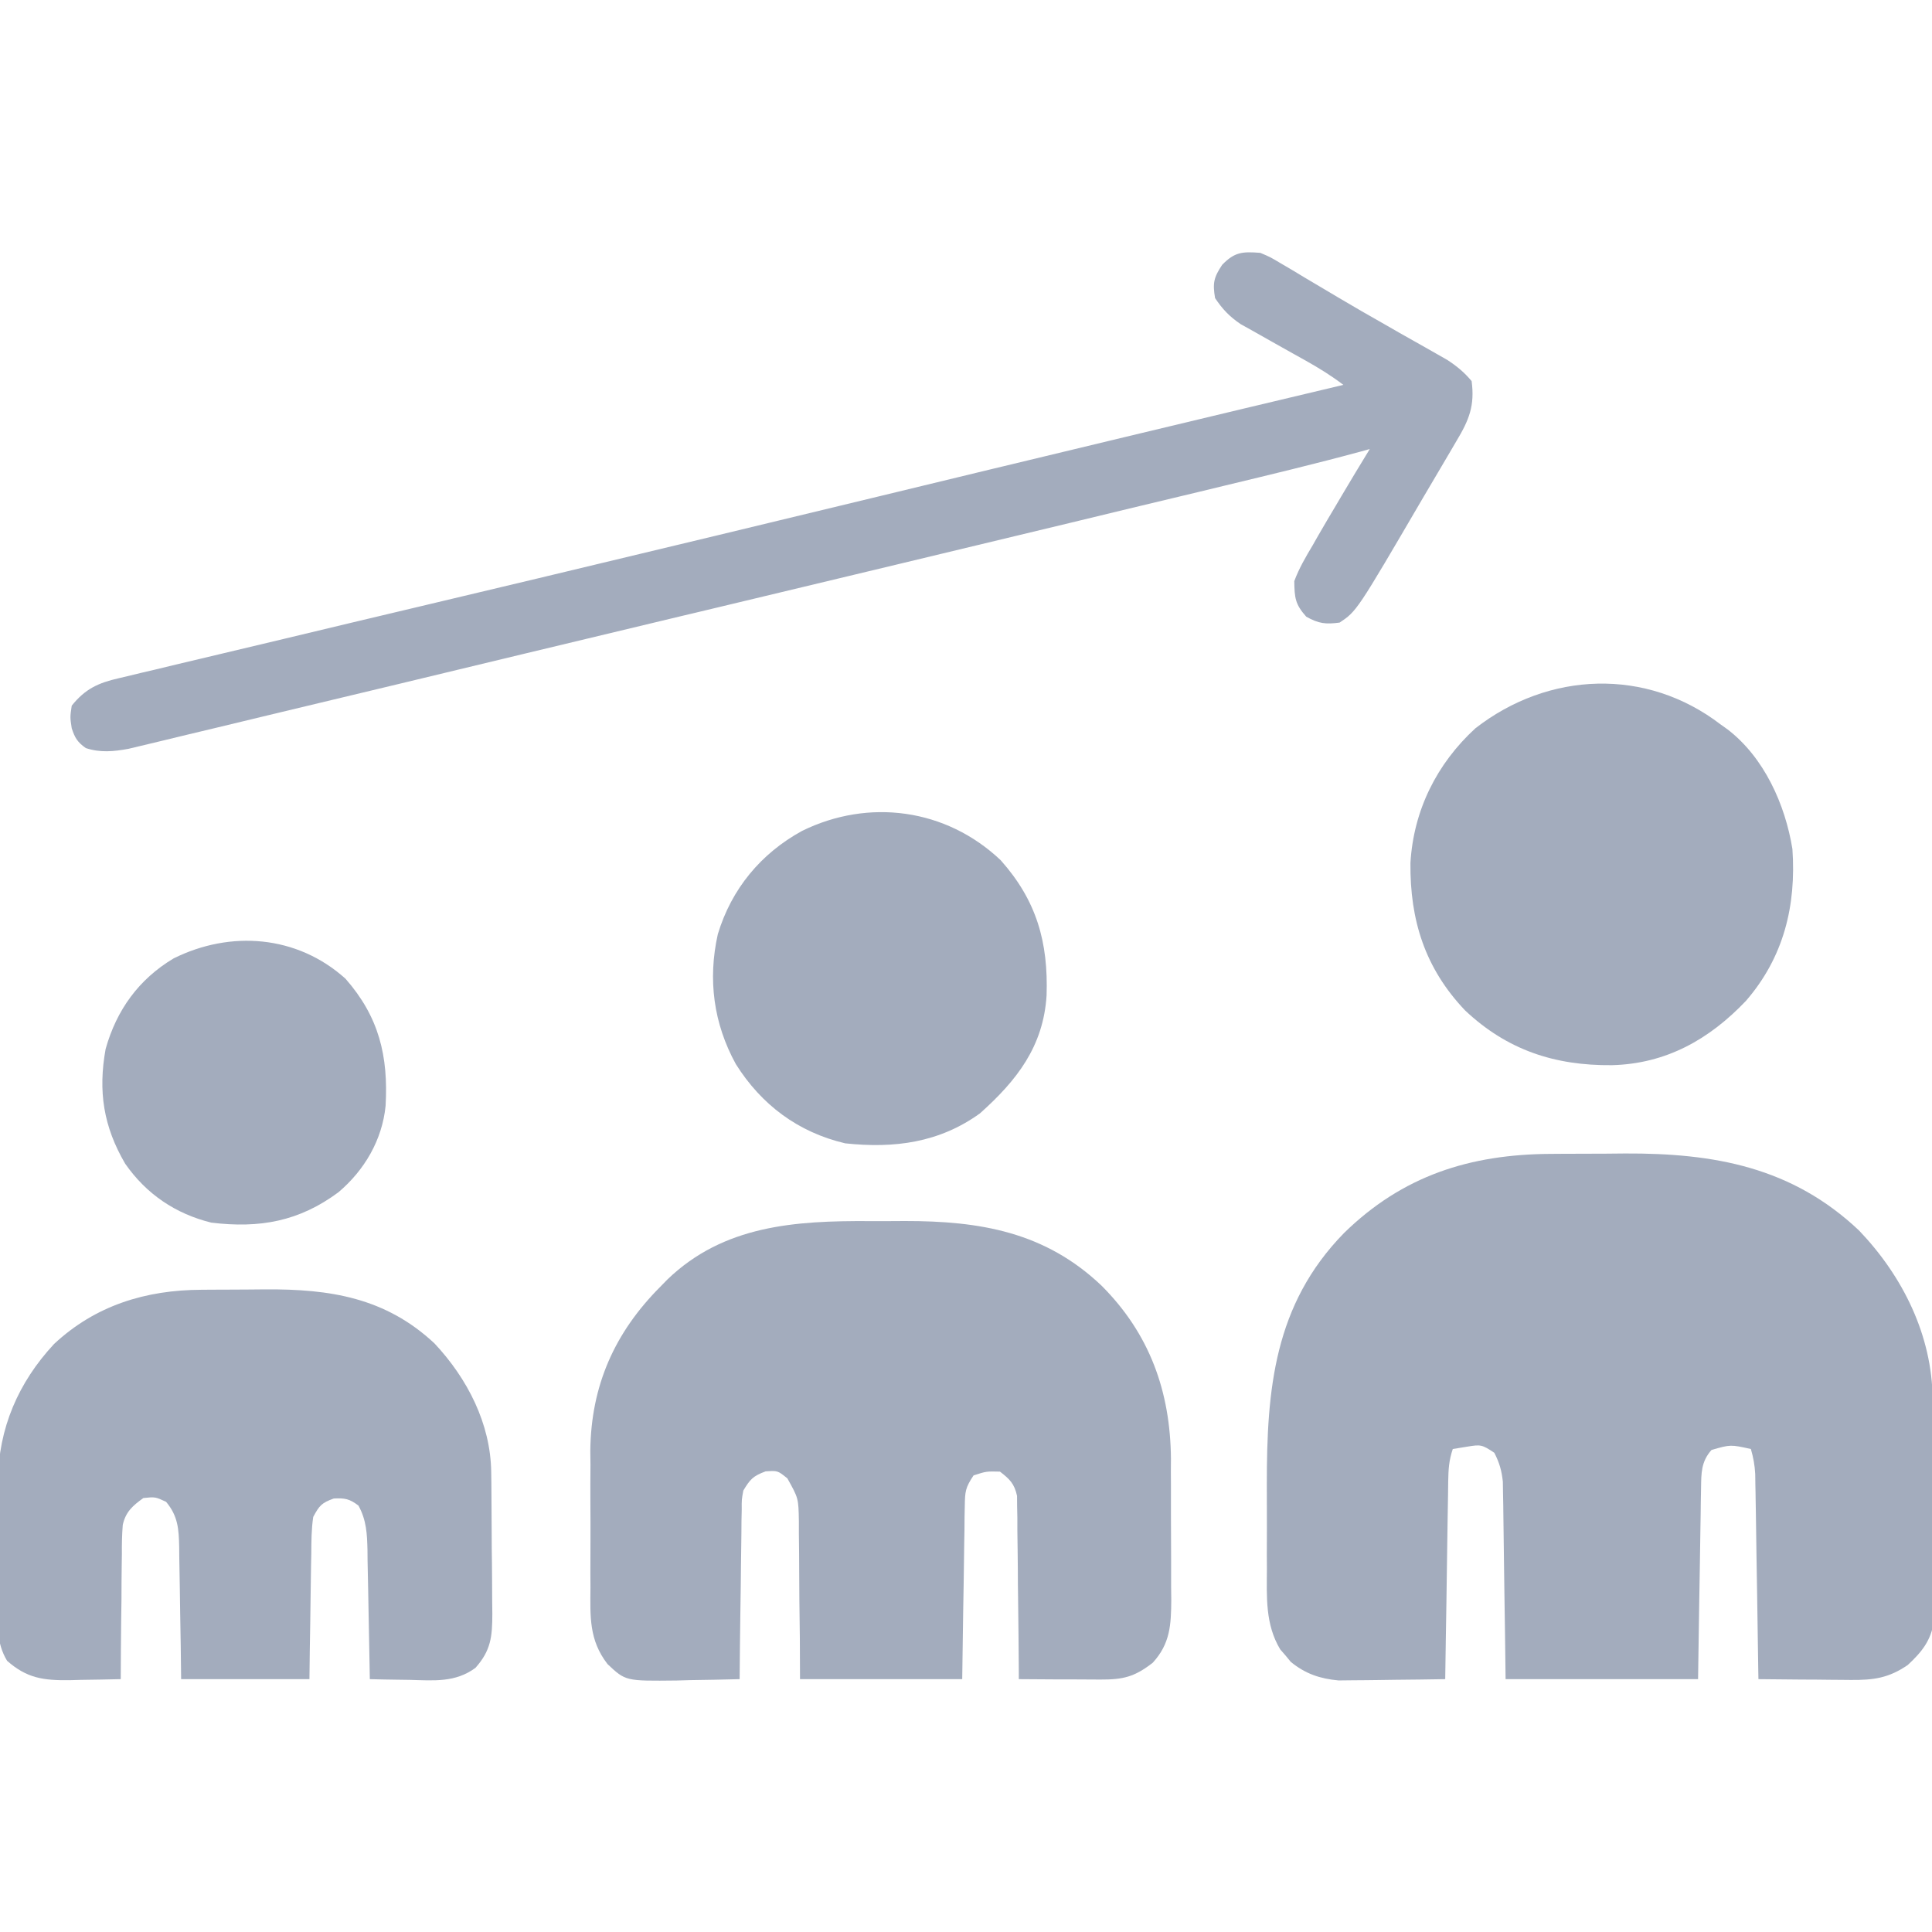 <svg xmlns="http://www.w3.org/2000/svg" width="24" height="24" viewBox="0 0 24 24" fill="none"><g clip-path="url(#clip0_657_536)"><path d="M19.264 14.334C19.338 14.334 19.338 14.334 19.412 14.333C19.515 14.333 19.618 14.333 19.721 14.332C19.876 14.332 20.032 14.331 20.187 14.329C21.293 14.324 22.261 14.497 23.095 15.287C23.637 15.854 24.002 16.589 24.008 17.382C24.009 17.413 24.009 17.444 24.009 17.476C24.01 17.578 24.011 17.681 24.011 17.783C24.011 17.818 24.012 17.853 24.012 17.889C24.013 18.075 24.013 18.261 24.014 18.447C24.014 18.638 24.016 18.829 24.018 19.021C24.019 19.168 24.02 19.316 24.02 19.464C24.02 19.534 24.02 19.605 24.021 19.675C24.023 19.774 24.022 19.873 24.022 19.972C24.022 20.028 24.023 20.084 24.023 20.142C23.988 20.38 23.872 20.523 23.698 20.684C23.462 20.845 23.278 20.871 22.993 20.869C22.96 20.868 22.927 20.868 22.893 20.868C22.788 20.868 22.684 20.866 22.579 20.865C22.508 20.865 22.437 20.864 22.366 20.864C22.192 20.863 22.018 20.861 21.844 20.859C21.843 20.81 21.843 20.81 21.842 20.759C21.838 20.448 21.833 20.136 21.828 19.824C21.825 19.664 21.823 19.503 21.82 19.343C21.818 19.159 21.815 18.975 21.812 18.79C21.811 18.704 21.811 18.704 21.809 18.616C21.808 18.563 21.808 18.509 21.806 18.454C21.806 18.407 21.805 18.36 21.804 18.311C21.798 18.201 21.781 18.106 21.75 18C21.497 17.944 21.497 17.944 21.261 18.012C21.13 18.159 21.134 18.303 21.131 18.491C21.13 18.544 21.129 18.596 21.128 18.651C21.127 18.707 21.127 18.764 21.126 18.822C21.124 18.909 21.124 18.909 21.123 18.998C21.12 19.152 21.118 19.307 21.116 19.461C21.113 19.618 21.111 19.776 21.108 19.933C21.103 20.242 21.099 20.551 21.094 20.859C20.305 20.859 19.516 20.859 18.703 20.859C18.701 20.676 18.699 20.493 18.696 20.304C18.694 20.126 18.691 19.948 18.688 19.771C18.686 19.647 18.685 19.524 18.683 19.4C18.681 19.223 18.678 19.046 18.676 18.868C18.675 18.813 18.675 18.758 18.674 18.701C18.673 18.649 18.672 18.598 18.671 18.544C18.671 18.499 18.67 18.454 18.669 18.407C18.655 18.27 18.626 18.17 18.563 18.047C18.41 17.945 18.394 17.943 18.226 17.971C18.137 17.985 18.137 17.985 18.047 18C17.998 18.146 17.993 18.252 17.99 18.406C17.989 18.461 17.989 18.515 17.988 18.571C17.986 18.659 17.986 18.659 17.985 18.749C17.984 18.809 17.983 18.869 17.982 18.931C17.98 19.091 17.977 19.251 17.975 19.411C17.973 19.574 17.97 19.737 17.968 19.9C17.962 20.22 17.958 20.54 17.953 20.859C17.746 20.863 17.538 20.865 17.33 20.867C17.26 20.868 17.189 20.869 17.119 20.87C17.017 20.872 16.915 20.872 16.813 20.873C16.722 20.874 16.722 20.874 16.628 20.875C16.399 20.854 16.216 20.793 16.035 20.645C16.013 20.619 15.992 20.593 15.97 20.566C15.948 20.541 15.926 20.516 15.903 20.489C15.717 20.179 15.736 19.84 15.738 19.49C15.738 19.434 15.737 19.379 15.737 19.322C15.737 19.206 15.737 19.089 15.738 18.972C15.738 18.796 15.738 18.619 15.737 18.442C15.736 17.258 15.827 16.207 16.695 15.318C17.424 14.604 18.262 14.339 19.264 14.334Z" fill="#A3ACBD"></path><path d="M10.798 15.169C10.945 15.17 11.092 15.169 11.24 15.168C12.176 15.167 12.983 15.304 13.685 15.972C14.281 16.569 14.538 17.284 14.546 18.118C14.546 18.199 14.546 18.199 14.545 18.282C14.546 18.339 14.546 18.396 14.546 18.454C14.546 18.574 14.546 18.694 14.546 18.813C14.546 18.996 14.547 19.179 14.548 19.362C14.548 19.479 14.548 19.595 14.548 19.712C14.549 19.766 14.549 19.821 14.55 19.877C14.548 20.183 14.537 20.418 14.32 20.655C14.093 20.832 13.952 20.865 13.668 20.864C13.58 20.864 13.58 20.864 13.49 20.863C13.428 20.863 13.367 20.863 13.304 20.862C13.241 20.862 13.179 20.862 13.116 20.862C12.963 20.861 12.809 20.86 12.656 20.859C12.656 20.815 12.656 20.815 12.656 20.77C12.654 20.463 12.651 20.155 12.647 19.848C12.645 19.734 12.644 19.619 12.644 19.504C12.643 19.34 12.64 19.175 12.638 19.01C12.638 18.959 12.638 18.907 12.638 18.855C12.637 18.807 12.636 18.759 12.635 18.709C12.635 18.667 12.634 18.625 12.634 18.582C12.601 18.431 12.543 18.374 12.422 18.281C12.252 18.277 12.252 18.277 12.094 18.328C11.992 18.481 11.988 18.527 11.985 18.704C11.984 18.752 11.983 18.8 11.982 18.849C11.982 18.901 11.981 18.952 11.981 19.005C11.98 19.058 11.979 19.111 11.978 19.166C11.975 19.335 11.973 19.504 11.971 19.673C11.969 19.787 11.967 19.902 11.965 20.017C11.961 20.297 11.957 20.578 11.953 20.859C11.288 20.859 10.623 20.859 9.938 20.859C9.937 20.693 9.936 20.526 9.936 20.355C9.934 20.194 9.932 20.032 9.93 19.871C9.929 19.759 9.929 19.647 9.928 19.535C9.928 19.373 9.926 19.212 9.924 19.051C9.924 19.001 9.924 18.951 9.924 18.899C9.919 18.612 9.919 18.612 9.781 18.365C9.661 18.268 9.661 18.268 9.51 18.278C9.354 18.336 9.318 18.376 9.234 18.516C9.213 18.629 9.213 18.629 9.214 18.752C9.213 18.799 9.212 18.846 9.211 18.894C9.211 18.97 9.211 18.97 9.21 19.047C9.21 19.098 9.209 19.15 9.208 19.203C9.205 19.369 9.204 19.534 9.202 19.699C9.201 19.811 9.199 19.923 9.197 20.035C9.193 20.31 9.19 20.585 9.188 20.859C8.984 20.865 8.781 20.868 8.578 20.871C8.521 20.873 8.464 20.874 8.405 20.876C7.771 20.883 7.771 20.883 7.547 20.672C7.316 20.373 7.332 20.085 7.335 19.718C7.334 19.627 7.334 19.627 7.334 19.535C7.334 19.407 7.334 19.279 7.335 19.151C7.336 18.989 7.335 18.827 7.334 18.664C7.333 18.508 7.334 18.351 7.335 18.195C7.334 18.137 7.334 18.08 7.333 18.021C7.342 17.21 7.636 16.553 8.203 15.984C8.232 15.954 8.261 15.924 8.291 15.894C8.992 15.219 9.881 15.164 10.798 15.169Z" fill="#A3ACBD"></path><path d="M2.501 16.022C2.543 16.021 2.585 16.021 2.628 16.021C2.717 16.02 2.805 16.02 2.894 16.02C3.028 16.02 3.162 16.018 3.296 16.017C4.098 16.012 4.789 16.119 5.398 16.689C5.806 17.125 6.095 17.685 6.102 18.288C6.103 18.359 6.103 18.359 6.104 18.431C6.104 18.481 6.105 18.531 6.105 18.583C6.105 18.635 6.106 18.687 6.106 18.741C6.107 18.851 6.107 18.96 6.108 19.07C6.108 19.183 6.109 19.295 6.111 19.408C6.113 19.57 6.113 19.733 6.114 19.895C6.115 19.971 6.115 19.971 6.116 20.047C6.115 20.333 6.099 20.502 5.906 20.719C5.656 20.903 5.389 20.876 5.092 20.868C5.02 20.867 5.02 20.867 4.947 20.866C4.829 20.865 4.711 20.862 4.594 20.859C4.592 20.774 4.592 20.774 4.591 20.687C4.587 20.475 4.583 20.263 4.579 20.051C4.577 19.959 4.575 19.868 4.574 19.776C4.572 19.644 4.569 19.513 4.566 19.381C4.566 19.34 4.565 19.299 4.565 19.257C4.56 19.054 4.553 18.886 4.453 18.703C4.342 18.619 4.285 18.608 4.146 18.615C3.996 18.669 3.966 18.703 3.891 18.844C3.868 18.997 3.868 19.149 3.867 19.303C3.865 19.37 3.865 19.37 3.864 19.438C3.862 19.58 3.86 19.721 3.858 19.863C3.857 19.959 3.855 20.056 3.854 20.152C3.849 20.388 3.847 20.624 3.844 20.859C3.318 20.859 2.792 20.859 2.25 20.859C2.247 20.65 2.247 20.65 2.245 20.437C2.243 20.302 2.24 20.166 2.238 20.031C2.236 19.937 2.235 19.843 2.234 19.749C2.232 19.614 2.23 19.479 2.227 19.344C2.227 19.302 2.227 19.261 2.226 19.217C2.221 18.995 2.212 18.834 2.063 18.656C1.929 18.594 1.929 18.594 1.781 18.609C1.649 18.704 1.561 18.78 1.525 18.943C1.515 19.065 1.513 19.185 1.514 19.308C1.513 19.352 1.512 19.396 1.512 19.442C1.51 19.584 1.509 19.725 1.509 19.866C1.508 19.962 1.507 20.058 1.505 20.154C1.502 20.389 1.501 20.624 1.5 20.859C1.334 20.863 1.168 20.866 1.002 20.868C0.955 20.869 0.908 20.87 0.86 20.872C0.541 20.875 0.335 20.849 0.088 20.631C-0.048 20.405 -0.027 20.187 -0.025 19.927C-0.025 19.873 -0.025 19.819 -0.025 19.762C-0.026 19.647 -0.025 19.532 -0.024 19.416C-0.023 19.241 -0.024 19.066 -0.026 18.891C-0.025 18.778 -0.025 18.666 -0.025 18.553C-0.025 18.502 -0.026 18.45 -0.026 18.397C-0.018 17.742 0.226 17.175 0.671 16.696C1.186 16.215 1.812 16.025 2.501 16.022Z" fill="#A3ACBD"></path><path d="M15.656 3.141C15.781 3.194 15.781 3.194 15.908 3.27C15.979 3.312 15.979 3.312 16.053 3.355C16.104 3.386 16.154 3.417 16.207 3.448C16.288 3.496 16.369 3.544 16.45 3.592C16.506 3.625 16.562 3.658 16.618 3.692C16.817 3.81 17.018 3.926 17.22 4.04C17.275 4.072 17.331 4.104 17.387 4.136C17.493 4.196 17.599 4.256 17.706 4.316C17.754 4.344 17.802 4.371 17.852 4.399C17.915 4.435 17.915 4.435 17.98 4.472C18.099 4.55 18.19 4.625 18.281 4.734C18.322 5.039 18.249 5.218 18.094 5.476C18.063 5.528 18.063 5.528 18.032 5.582C17.986 5.661 17.94 5.74 17.893 5.818C17.819 5.942 17.746 6.066 17.673 6.191C16.854 7.592 16.854 7.592 16.641 7.734C16.467 7.757 16.382 7.747 16.227 7.661C16.089 7.507 16.081 7.426 16.078 7.219C16.137 7.06 16.22 6.919 16.307 6.773C16.342 6.712 16.342 6.712 16.377 6.65C16.448 6.526 16.521 6.404 16.594 6.281C16.616 6.244 16.637 6.207 16.66 6.169C16.777 5.971 16.896 5.774 17.016 5.578C16.978 5.589 16.94 5.599 16.901 5.61C16.34 5.762 15.777 5.897 15.212 6.033C15.105 6.059 14.997 6.085 14.89 6.111C14.603 6.18 14.316 6.249 14.03 6.317C13.79 6.375 13.55 6.433 13.311 6.491C11.869 6.838 10.427 7.184 8.985 7.529C8.855 7.56 8.726 7.591 8.596 7.622C8.563 7.63 8.531 7.637 8.498 7.645C7.847 7.801 7.197 7.957 6.546 8.113C6.441 8.139 6.336 8.164 6.23 8.189C5.605 8.339 5.605 8.339 4.98 8.49C4.463 8.614 3.947 8.738 3.431 8.861C3.181 8.921 2.93 8.981 2.68 9.042C2.531 9.078 2.381 9.114 2.232 9.149C2.164 9.166 2.095 9.182 2.027 9.199C1.935 9.221 1.843 9.243 1.751 9.265C1.7 9.277 1.649 9.29 1.596 9.302C1.412 9.336 1.245 9.352 1.066 9.293C0.962 9.219 0.931 9.168 0.891 9.047C0.87 8.909 0.87 8.909 0.891 8.766C1.059 8.557 1.221 8.483 1.476 8.425C1.511 8.417 1.546 8.408 1.582 8.4C1.698 8.371 1.815 8.344 1.931 8.317C2.015 8.297 2.099 8.277 2.183 8.256C2.362 8.213 2.542 8.17 2.722 8.128C2.996 8.063 3.271 7.998 3.545 7.932C4.087 7.801 4.63 7.673 5.172 7.544C5.678 7.424 6.183 7.303 6.689 7.183C6.747 7.169 6.804 7.155 6.864 7.141C8.227 6.816 9.589 6.487 10.951 6.158C11.403 6.049 11.855 5.94 12.307 5.83C12.361 5.817 12.415 5.804 12.47 5.791C13.465 5.551 14.461 5.312 15.457 5.074C15.49 5.066 15.524 5.058 15.558 5.05C15.934 4.96 16.311 4.871 16.688 4.781C16.538 4.667 16.386 4.573 16.222 4.481C16.168 4.451 16.115 4.421 16.059 4.39C15.975 4.342 15.89 4.295 15.806 4.248C15.723 4.202 15.642 4.156 15.56 4.109C15.511 4.082 15.462 4.055 15.411 4.026C15.273 3.932 15.187 3.842 15.094 3.703C15.063 3.517 15.077 3.448 15.182 3.29C15.338 3.129 15.435 3.124 15.656 3.141Z" fill="#A3ACBD"></path><path d="M21.375 9C21.404 9.021 21.433 9.041 21.462 9.062C21.915 9.411 22.176 9.992 22.266 10.547C22.315 11.254 22.157 11.893 21.688 12.434C21.233 12.912 20.697 13.215 20.024 13.232C19.315 13.239 18.721 13.044 18.199 12.551C17.702 12.028 17.514 11.431 17.521 10.72C17.559 10.068 17.847 9.488 18.328 9.047C19.237 8.34 20.452 8.291 21.375 9Z" fill="#A3ACBD"></path><path d="M12.431 10.686C12.878 11.188 13.023 11.705 13.001 12.366C12.961 13 12.631 13.422 12.173 13.831C11.667 14.196 11.108 14.268 10.5 14.203C9.915 14.066 9.459 13.725 9.141 13.219C8.864 12.715 8.791 12.168 8.917 11.605C9.086 11.044 9.451 10.602 9.965 10.321C10.791 9.916 11.751 10.042 12.431 10.686Z" fill="#A3ACBD"></path><path d="M4.292 12.158C4.708 12.632 4.825 13.118 4.79 13.737C4.748 14.162 4.527 14.537 4.205 14.81C3.716 15.173 3.226 15.261 2.625 15.188C2.179 15.078 1.818 14.833 1.555 14.456C1.285 13.994 1.217 13.557 1.312 13.031C1.448 12.547 1.723 12.165 2.156 11.906C2.861 11.555 3.689 11.615 4.292 12.158Z" fill="#A3ACBD"></path></g><defs><clipPath id="clip0_657_536"><rect width="24" height="24" fill="white"></rect></clipPath></defs></svg>